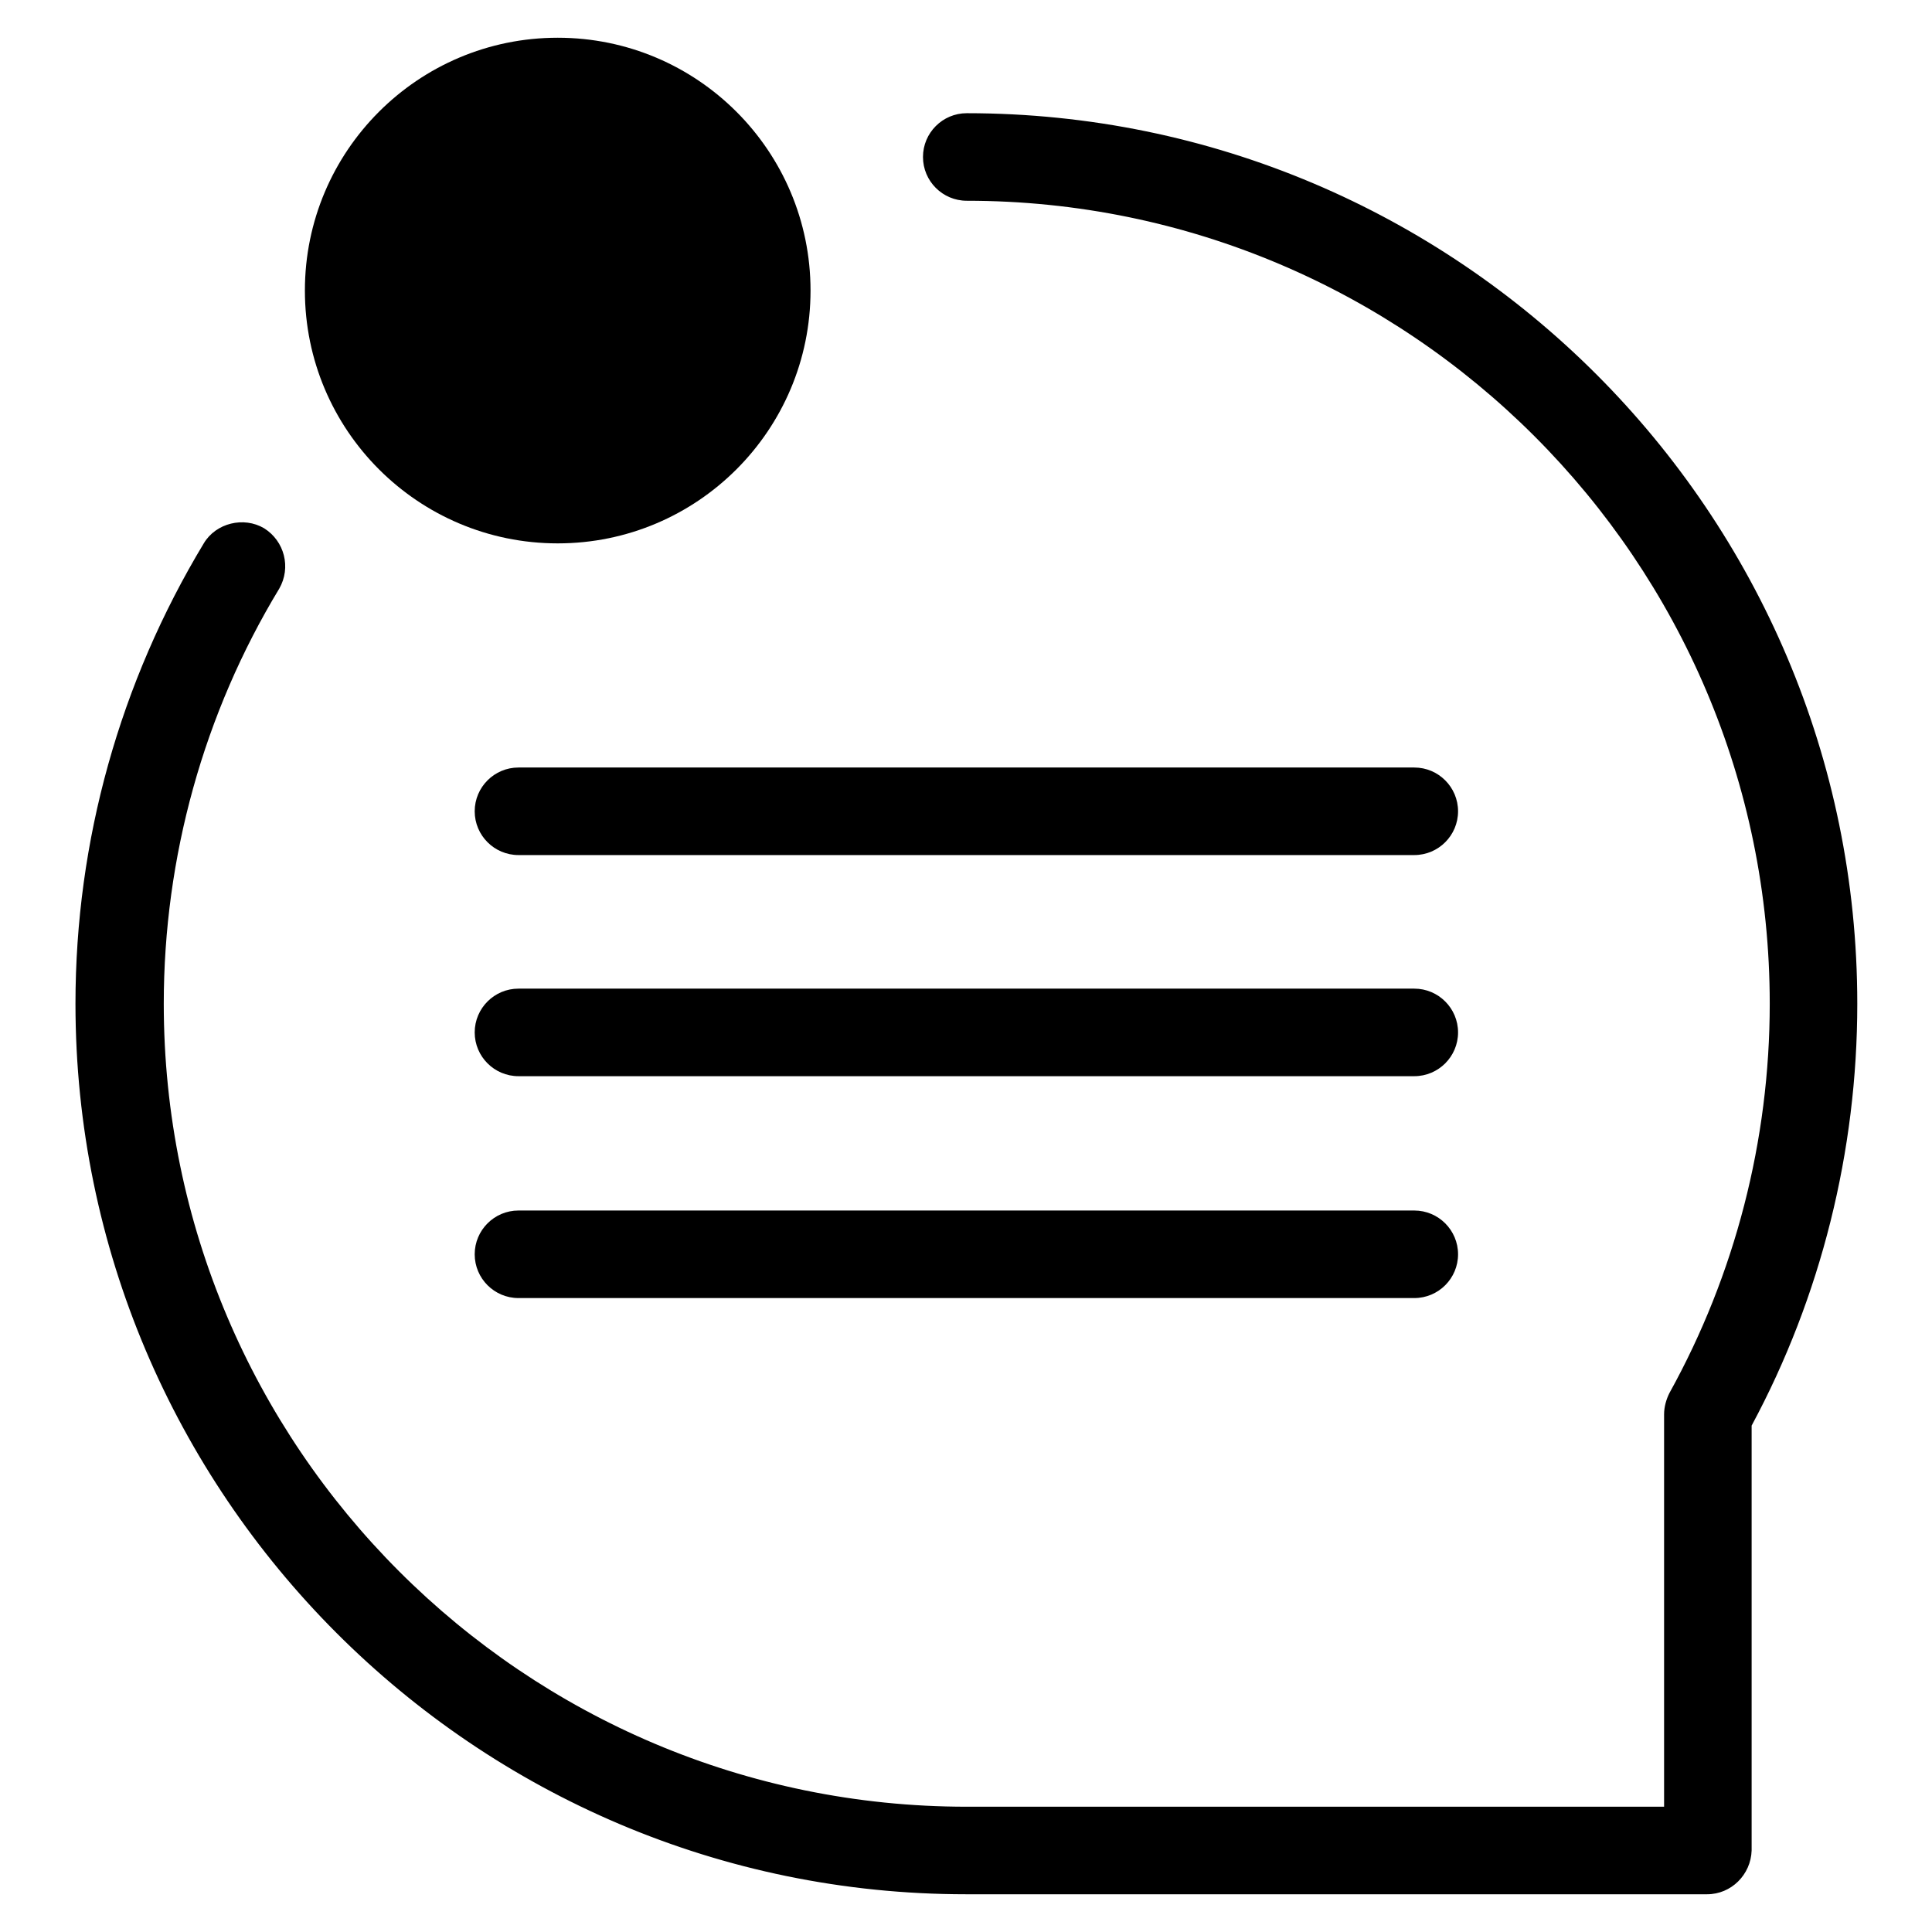 <?xml version="1.0" encoding="utf-8"?>
<!-- Svg Vector Icons : http://www.onlinewebfonts.com/icon -->
<!DOCTYPE svg PUBLIC "-//W3C//DTD SVG 1.1//EN" "http://www.w3.org/Graphics/SVG/1.1/DTD/svg11.dtd">
<svg version="1.1" xmlns="http://www.w3.org/2000/svg" xmlns:xlink="http://www.w3.org/1999/xlink" x="0px" y="0px" viewBox="0 0 256 256" enable-background="new 0 0 256 256" xml:space="preserve">
<g><g><path fill="#000000" d="M226.2,249H128C64,249,11.9,197,11.9,133c0-21.2,5.8-42,16.7-60c1.1-1.8,3.5-2.4,5.3-1.3c1.8,1.1,2.4,3.5,1.3,5.3c-10.2,16.8-15.6,36.2-15.6,56c0,59.7,48.6,108.3,108.3,108.3h94.3v-54c0-0.7,0.2-1.3,0.5-1.9c8.9-16,13.6-34.1,13.6-52.5c0-59.7-48.6-108.3-108.3-108.3c-2.1,0-3.9-1.7-3.9-3.9c0-2.1,1.7-3.9,3.9-3.9C192,16.9,244,69,244,133c0,19.3-4.8,38.5-14,55.4v56.8C230,247.3,228.3,249,226.2,249z"/><path fill="#000000" d="M226.2,251H128C62.9,251,10,198,10,133c0-21.6,5.9-42.6,17-61c1.6-2.7,5.3-3.6,8-2c2.7,1.7,3.6,5.2,2,8c-10,16.5-15.3,35.6-15.3,55c0,58.7,47.7,106.4,106.4,106.4h92.4v-52c0-1,0.3-2,0.7-2.8c8.7-15.7,13.3-33.5,13.3-51.6c0-58.7-47.7-106.4-106.4-106.4c-3.2,0-5.8-2.6-5.8-5.8c0-3.2,2.6-5.8,5.8-5.8c65.1,0,118,52.9,118,118c0,19.5-4.8,38.8-14,55.9v56.3C232,248.4,229.4,251,226.2,251z M31.9,73c-0.7,0-1.3,0.4-1.7,0.9c-10.7,17.8-16.4,38.2-16.4,59c0,62.9,51.2,114.1,114.1,114.1h98.2c1.1,0,1.9-0.9,1.9-1.9v-57.3l0.2-0.4c9-16.6,13.8-35.4,13.8-54.5C242.1,70,190.9,18.8,128,18.8c-1.1,0-1.9,0.9-1.9,1.9c0,1.1,0.9,1.9,1.9,1.9c60.8,0,110.3,49.5,110.3,110.3c0,18.7-4.8,37.2-13.8,53.5c-0.2,0.3-0.3,0.6-0.3,0.9v55.9H128c-60.8,0-110.3-49.5-110.3-110.3c0-20.2,5.5-39.9,15.9-57c0.6-0.9,0.3-2.1-0.7-2.7C32.6,73.1,32.3,73,31.9,73z"/><path fill="#000000" d="M107.4,38.5c0,18.5-15,33.5-33.5,33.5c-18.5,0-33.5-15-33.5-33.5S55.4,5,73.9,5C92.4,5,107.4,20,107.4,38.5z"/><path fill="#000000" d="M187.4,111.4H68.7c-2.1,0-3.9-1.7-3.9-3.9c0-2.1,1.7-3.9,3.9-3.9h118.7c2.1,0,3.9,1.7,3.9,3.9C191.3,109.6,189.5,111.4,187.4,111.4z"/><path fill="#000000" d="M187.4,113.3H68.7c-3.2,0-5.8-2.6-5.8-5.8c0-3.2,2.6-5.8,5.8-5.8h118.7c3.2,0,5.8,2.6,5.8,5.8C193.2,110.7,190.6,113.3,187.4,113.3z M68.7,105.6c-1.1,0-1.9,0.9-1.9,1.9c0,1.1,0.9,1.9,1.9,1.9h118.7c1.1,0,1.9-0.9,1.9-1.9c0-1.1-0.9-1.9-1.9-1.9H68.7z"/><path fill="#000000" d="M187.4,140.7H68.7c-2.1,0-3.9-1.7-3.9-3.9s1.7-3.9,3.9-3.9h118.7c2.1,0,3.9,1.7,3.9,3.9S189.5,140.7,187.4,140.7z"/><path fill="#000000" d="M187.4,142.6H68.7c-3.2,0-5.8-2.6-5.8-5.8c0-3.2,2.6-5.8,5.8-5.8h118.7c3.2,0,5.8,2.6,5.8,5.8C193.2,140,190.6,142.6,187.4,142.6z M68.7,134.9c-1.1,0-1.9,0.9-1.9,1.9s0.9,1.9,1.9,1.9h118.7c1.1,0,1.9-0.9,1.9-1.9s-0.9-1.9-1.9-1.9H68.7z"/><path fill="#000000" d="M187.4,170H68.7c-2.1,0-3.9-1.7-3.9-3.9c0-2.1,1.7-3.9,3.9-3.9h118.7c2.1,0,3.9,1.7,3.9,3.9C191.3,168.3,189.5,170,187.4,170z"/><path fill="#000000" d="M187.4,172H68.7c-3.2,0-5.8-2.6-5.8-5.8c0-3.2,2.6-5.8,5.8-5.8h118.7c3.2,0,5.8,2.6,5.8,5.8C193.2,169.4,190.6,172,187.4,172z M68.7,164.2c-1.1,0-1.9,0.9-1.9,1.9c0,1.1,0.9,1.9,1.9,1.9h118.7c1.1,0,1.9-0.9,1.9-1.9c0-1.1-0.9-1.9-1.9-1.9H68.7z"/></g></g>
</svg>